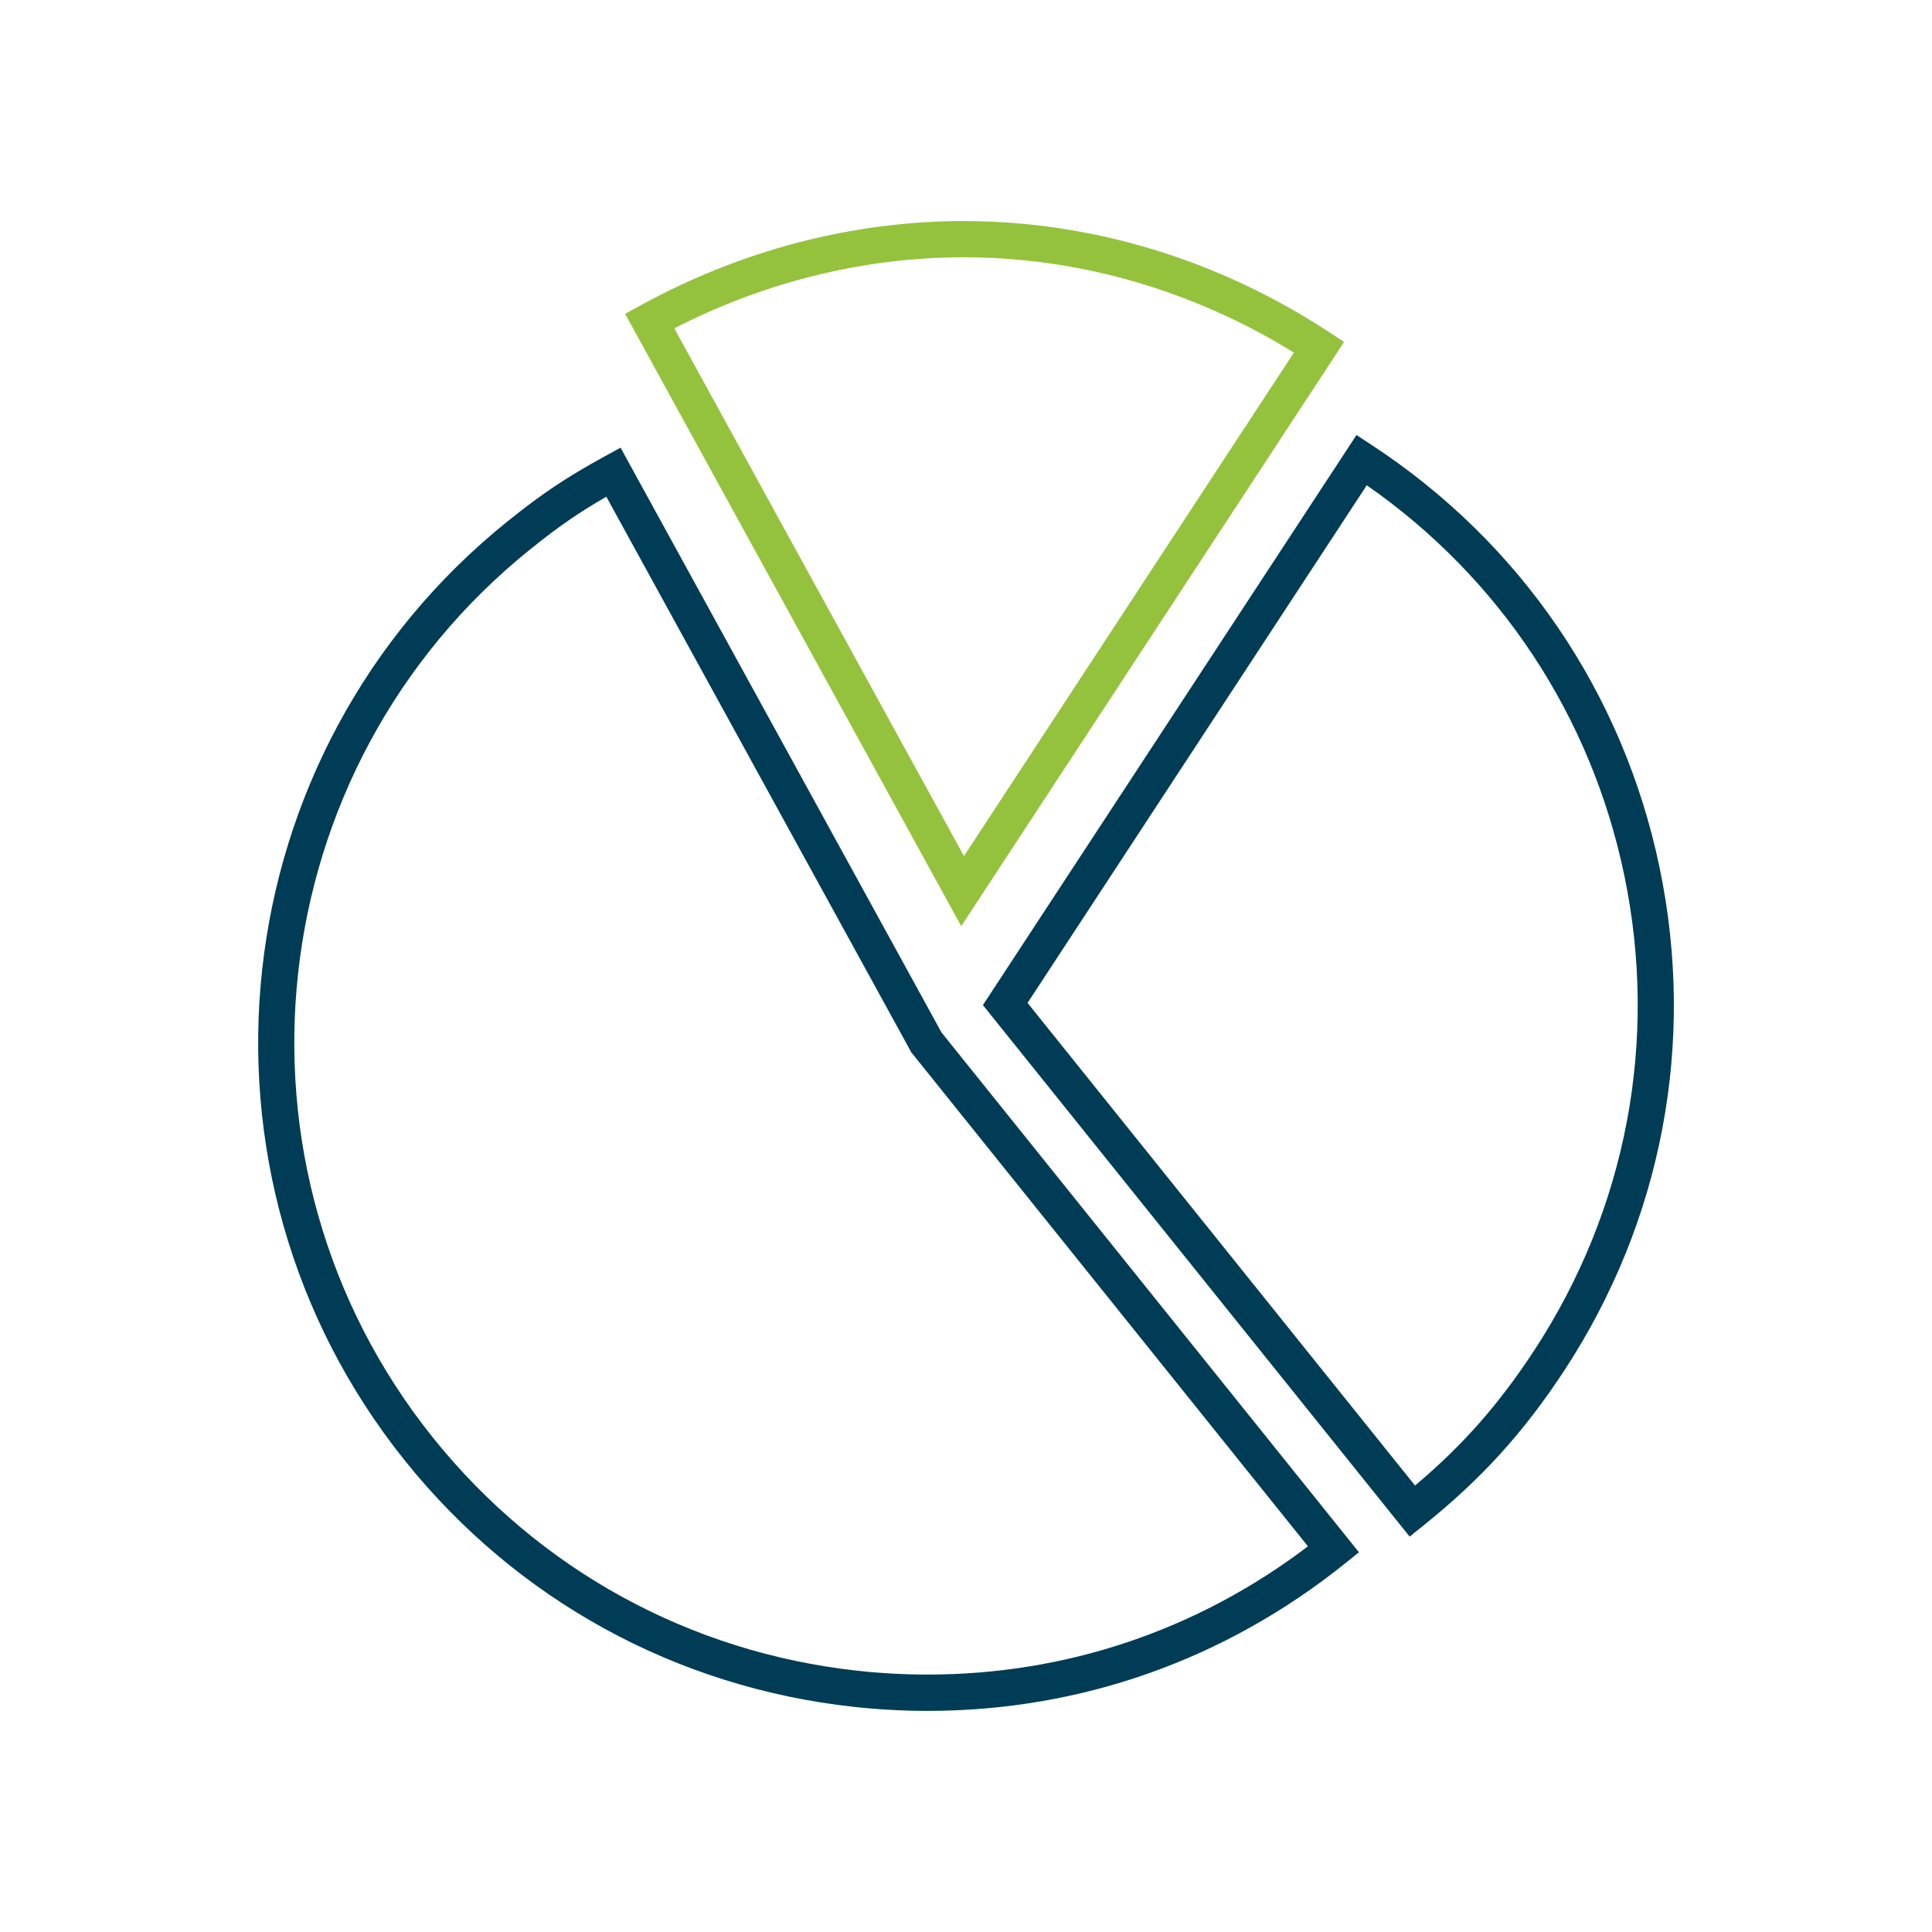 <?xml version="1.0" encoding="UTF-8"?> <svg xmlns="http://www.w3.org/2000/svg" id="a" data-name="Calque 2" viewBox="0 0 425 425"><defs><style> .b { fill: #95c23c; } .c { fill: #003c55; } </style></defs><path class="b" d="M292.35,73.04c-24.38-15.97-52.18-24.41-80.41-24.41-24.37,0-48.9,6.4-70.95,18.5l-3.48,1.91,73.94,134.7,84.22-128.52-3.32-2.18ZM211.93,56.59c25.38,0,50.47,7.24,72.7,20.97l-72.58,110.76-63.72-116.09c19.93-10.24,41.87-15.64,63.6-15.64Z"></path><path class="c" d="M365.08,190.89c-8-38.45-30.5-71.48-63.35-93.01l-3.33-2.18-82.18,125.4,93.87,116.92,3.1-2.49c12.73-10.23,21.98-20.41,30.93-34.06,21.53-32.86,28.97-72.12,20.96-110.58ZM337.47,297.1c-7.78,11.86-15.69,20.84-26.19,29.69l-85.24-106.17,74.62-113.87c29.27,20.36,49.35,50.74,56.64,85.75,7.57,36.38.53,73.52-19.83,104.6Z"></path><path class="c" d="M207.11,227.12l-70.6-128.64-3.49,1.91c-8.54,4.69-13.72,8.15-21.31,14.25-63.22,50.76-73.36,143.5-22.6,206.72,24.6,30.63,59.64,49.84,98.69,54.11,5.39.59,10.86.89,16.25.89,33.65,0,65.39-11.21,91.79-32.4l3.1-2.49-91.83-114.35ZM287.72,340.16c-24.33,18.47-53.22,28.21-83.67,28.21-5.11,0-10.29-.28-15.39-.84-36.93-4.04-70.08-22.22-93.35-51.19-48.01-59.8-38.42-147.52,21.38-195.54,6.17-4.96,10.59-8.02,16.69-11.53l66.94,121.95.18.31,87.22,108.63Z"></path></svg> 